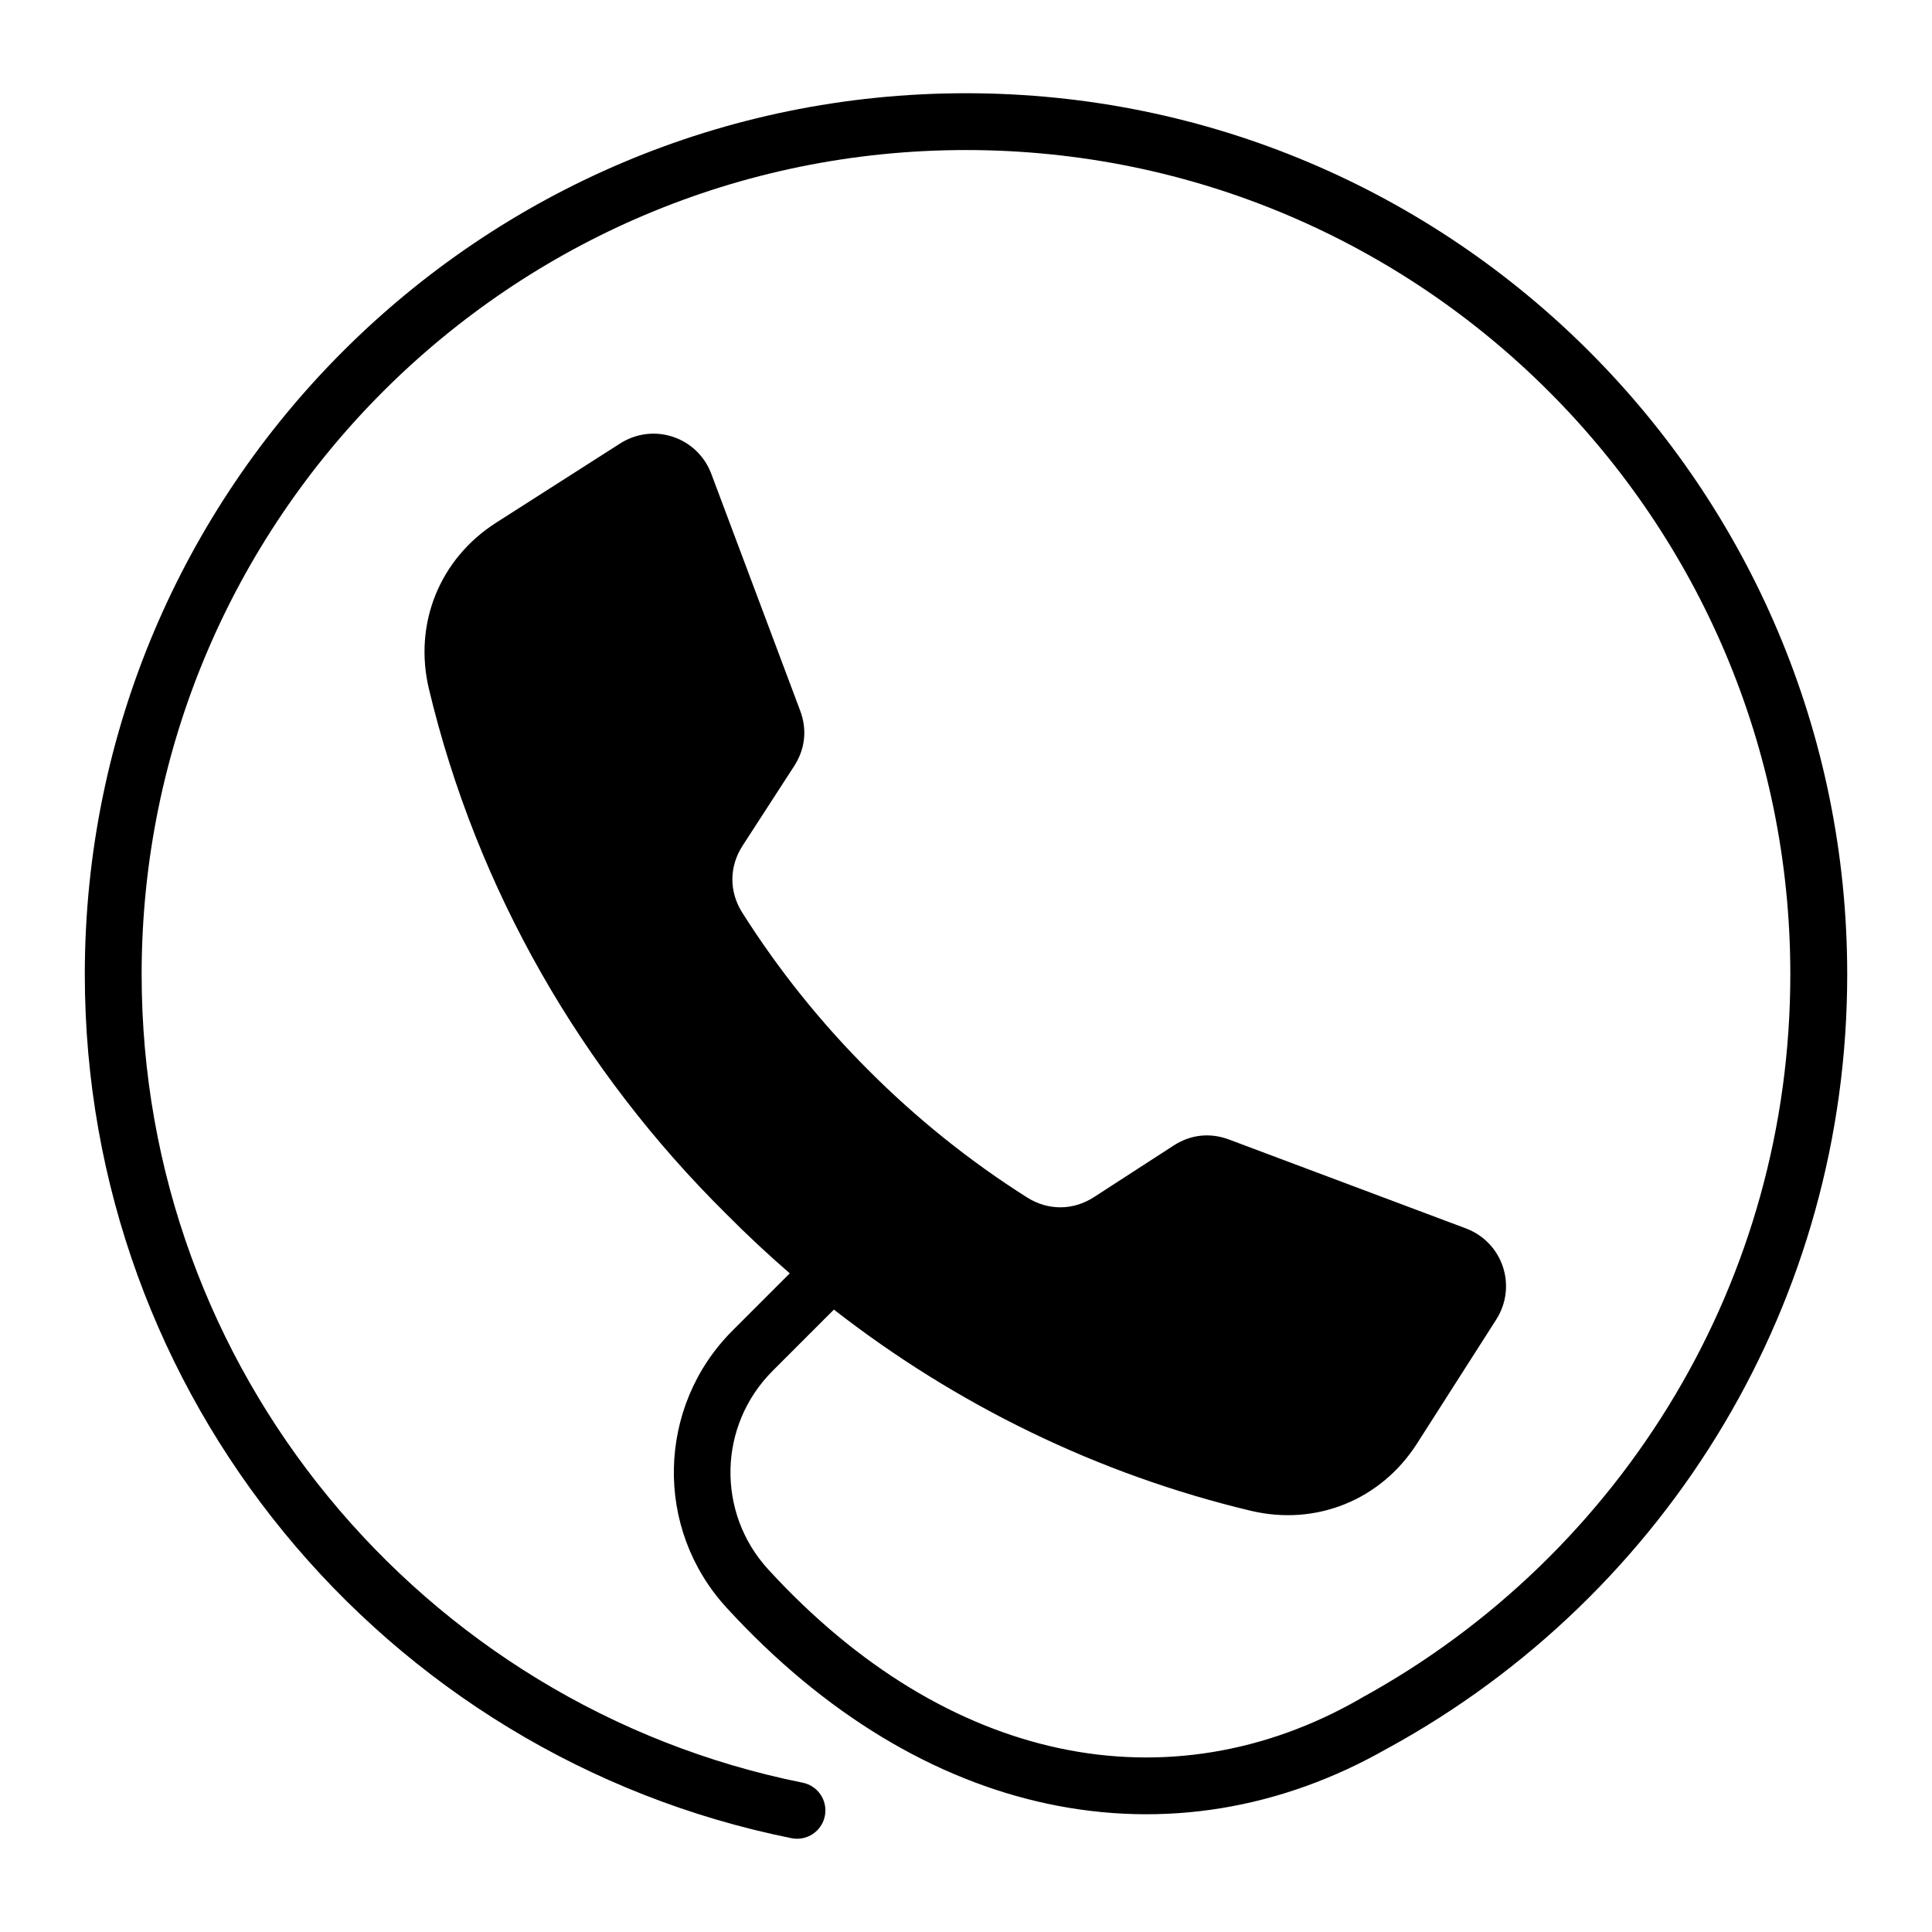 <?xml version="1.0" encoding="UTF-8"?>
<!-- The Best Svg Icon site in the world: iconSvg.co, Visit us! https://iconsvg.co -->
<svg fill="#000000" width="800px" height="800px" version="1.1" viewBox="144 144 512 512" xmlns="http://www.w3.org/2000/svg">
 <path d="m356.71 616.43c4.062 0.812 6.695 4.766 5.883 8.828s-4.766 6.695-8.828 5.883c-53.918-10.832-101.1-40.199-134.61-81.16-32.922-40.254-52.68-91.703-52.68-147.75 0-64.488 26.141-122.87 68.398-165.12 42.262-42.262 100.64-68.402 165.13-68.402s122.87 26.141 165.13 68.398c42.262 42.262 68.398 100.64 68.398 165.12 0 43.395-11.855 84.047-32.5 118.88-21.363 36.047-52.145 65.852-88.949 86.027-0.121 0.066-0.246 0.133-0.367 0.188-28.23 16.152-59.328 21.27-90.184 14.672-29.609-6.328-58.883-23.453-85.008-51.965-9.598-10.477-14.223-23.789-13.934-36.984 0.289-13.246 5.484-26.371 15.512-36.398l15.199-15.199c-5.832-5.043-11.473-10.316-16.91-15.812-38.301-37.891-66.008-85.801-78.715-139.04-4.129-17.297 2.828-34.512 17.812-44.082 10.941-6.996 21.891-13.984 32.836-20.977 8.844-5.652 20.508-1.762 24.191 8.062l23.539 62.73c1.891 5.027 1.328 10.176-1.59 14.684l-13.68 21.125c-3.559 5.5-3.594 12.148-0.094 17.688 9.59 15.16 20.867 29.227 33.598 41.926 12.707 12.727 26.766 24.004 41.926 33.598 5.535 3.5 12.191 3.465 17.688-0.094l21.125-13.68c4.508-2.918 9.656-3.473 14.684-1.59l62.73 23.539c9.824 3.684 13.715 15.352 8.062 24.191-6.992 10.941-13.984 21.891-20.977 32.836-9.574 14.984-26.785 21.941-44.082 17.812-40.617-9.703-78.125-28.125-110.45-53.309l-16.242 16.242c-7.215 7.215-10.953 16.605-11.164 26.039-0.211 9.492 3.106 19.055 9.992 26.566 23.891 26.07 50.414 41.68 77.062 47.375 27.211 5.82 54.668 1.285 79.629-12.988 0.18-0.121 0.367-0.234 0.562-0.34 34.449-18.879 63.254-46.77 83.242-80.492 19.301-32.562 30.379-70.598 30.379-111.23 0-60.324-24.449-114.94-63.984-154.48-39.531-39.535-94.148-63.984-154.47-63.984s-114.94 24.449-154.48 63.984c-39.535 39.531-63.984 94.148-63.984 154.48 0 52.449 18.473 100.57 49.273 138.22 31.379 38.359 75.516 65.855 125.9 75.98z" fill-rule="evenodd"/>
</svg>
